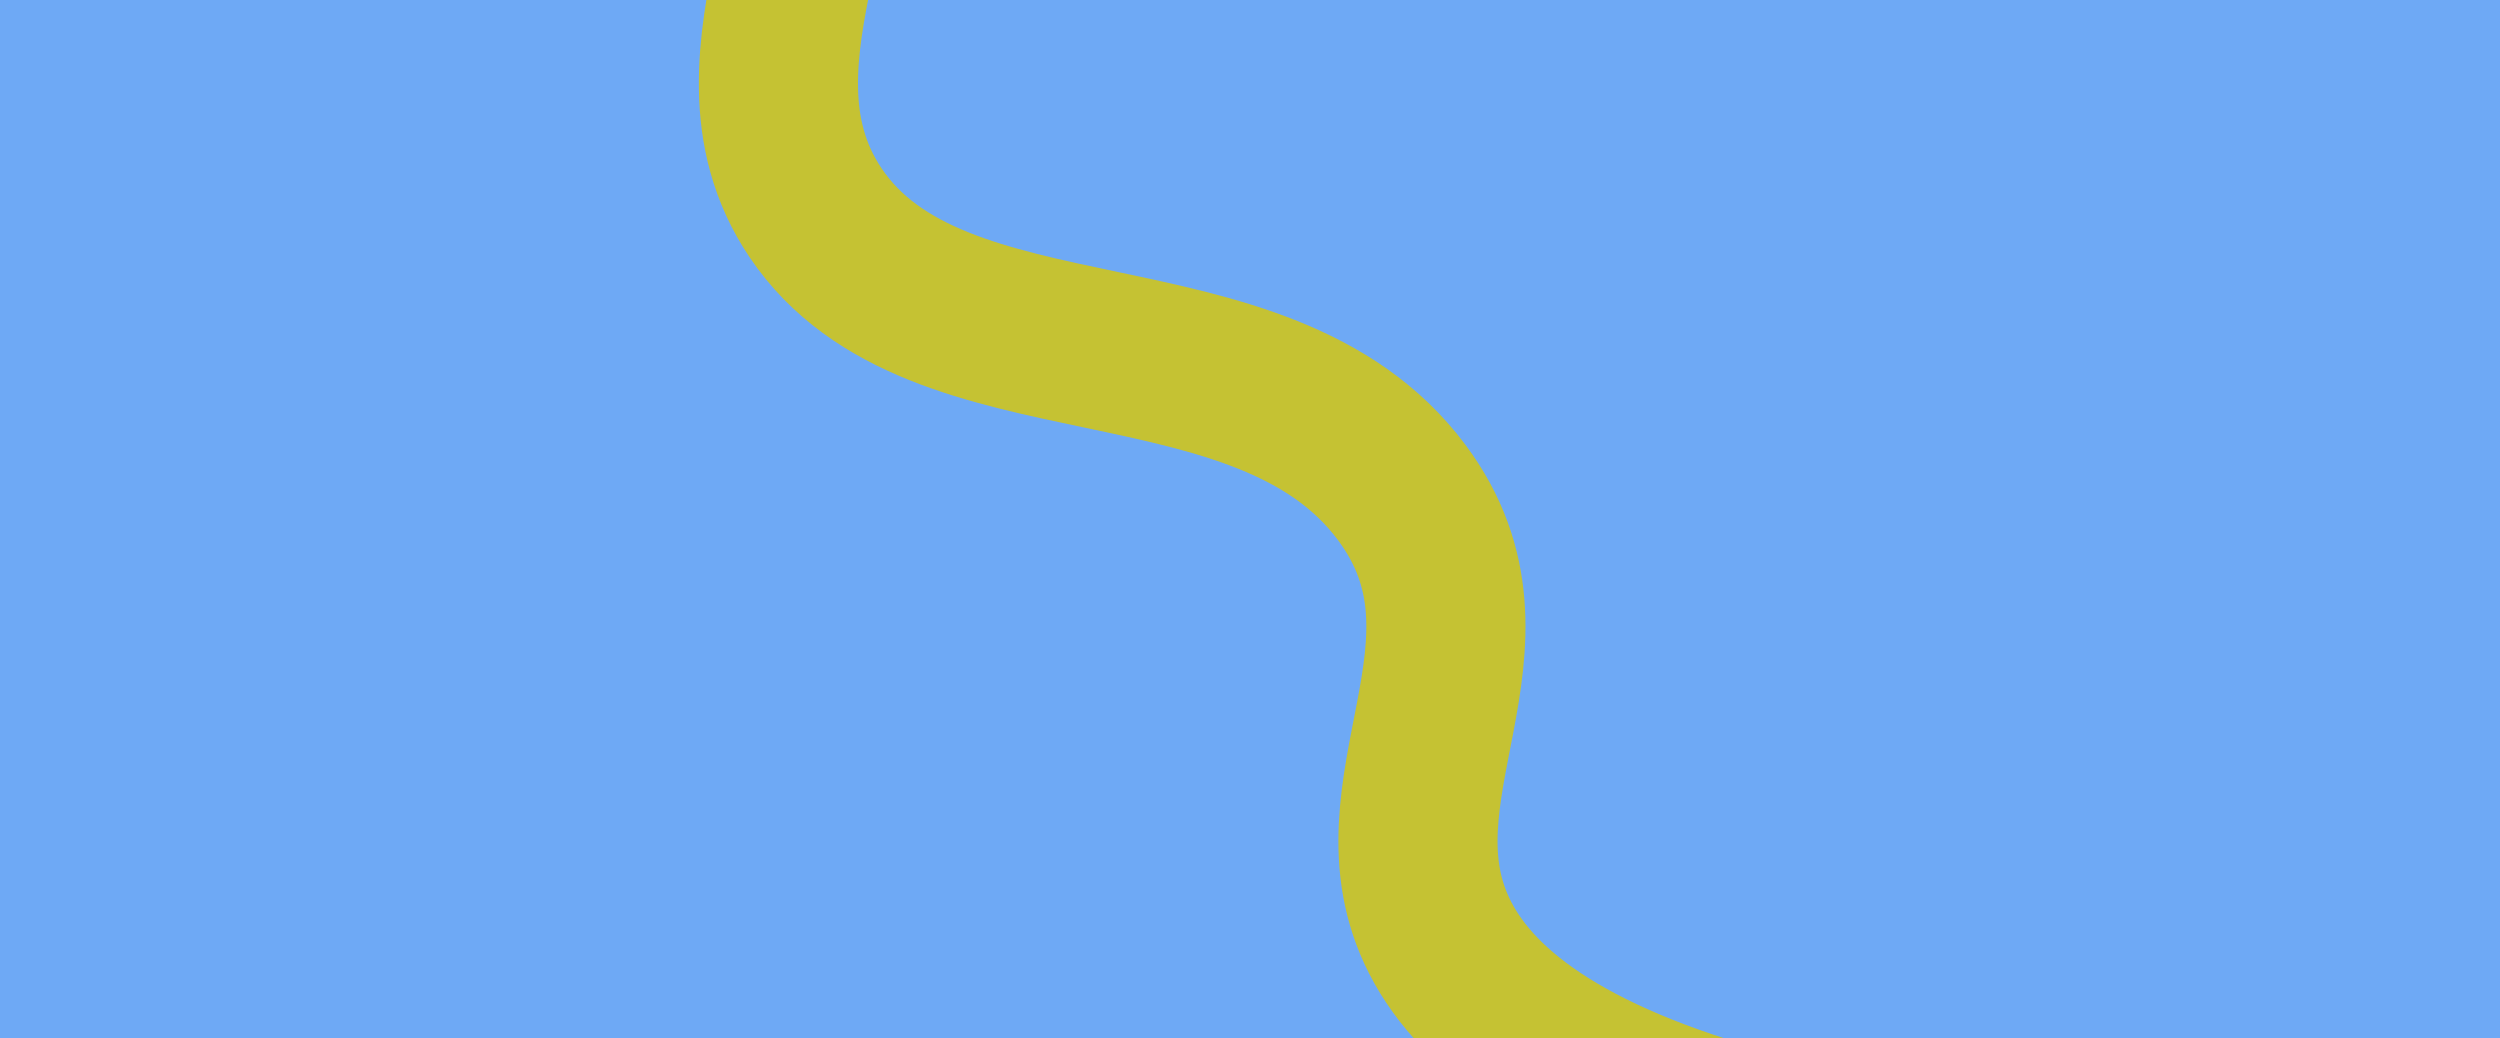 <?xml version="1.0" encoding="UTF-8"?>
<svg xmlns="http://www.w3.org/2000/svg" width="1440" height="598" viewBox="0 0 1440 598" fill="none">
  <g clip-path="url(#clip0_983_1440)">
    <g clip-path="url(#clip1_983_1440)">
      <rect width="1441" height="598" fill="#6EA9F5"></rect>
      <path d="M1560.41 697.249C1050.39 702.925 874.214 627.6 829.485 540.015C786.13 455.112 872.864 371.486 807.377 283.645C726.903 175.69 539.587 226.4 469.715 122.483C407.77 30.366 506.378 -81.701 447.615 -135.33C413.976 -166.029 350.998 -157.324 298.333 -142.915C298.333 -142.915 29.895 -66.443 -210.26 -98.587" stroke="#C5C233" stroke-width="91.665" stroke-miterlimit="10"></path>
    </g>
  </g>
  <defs>
    <clipPath id="clip0_983_1440">
      <rect width="1440" height="598" fill="white"></rect>
    </clipPath>
    <clipPath id="clip1_983_1440">
      <rect width="1441" height="598" fill="white"></rect>
    </clipPath>
  </defs>
</svg>

